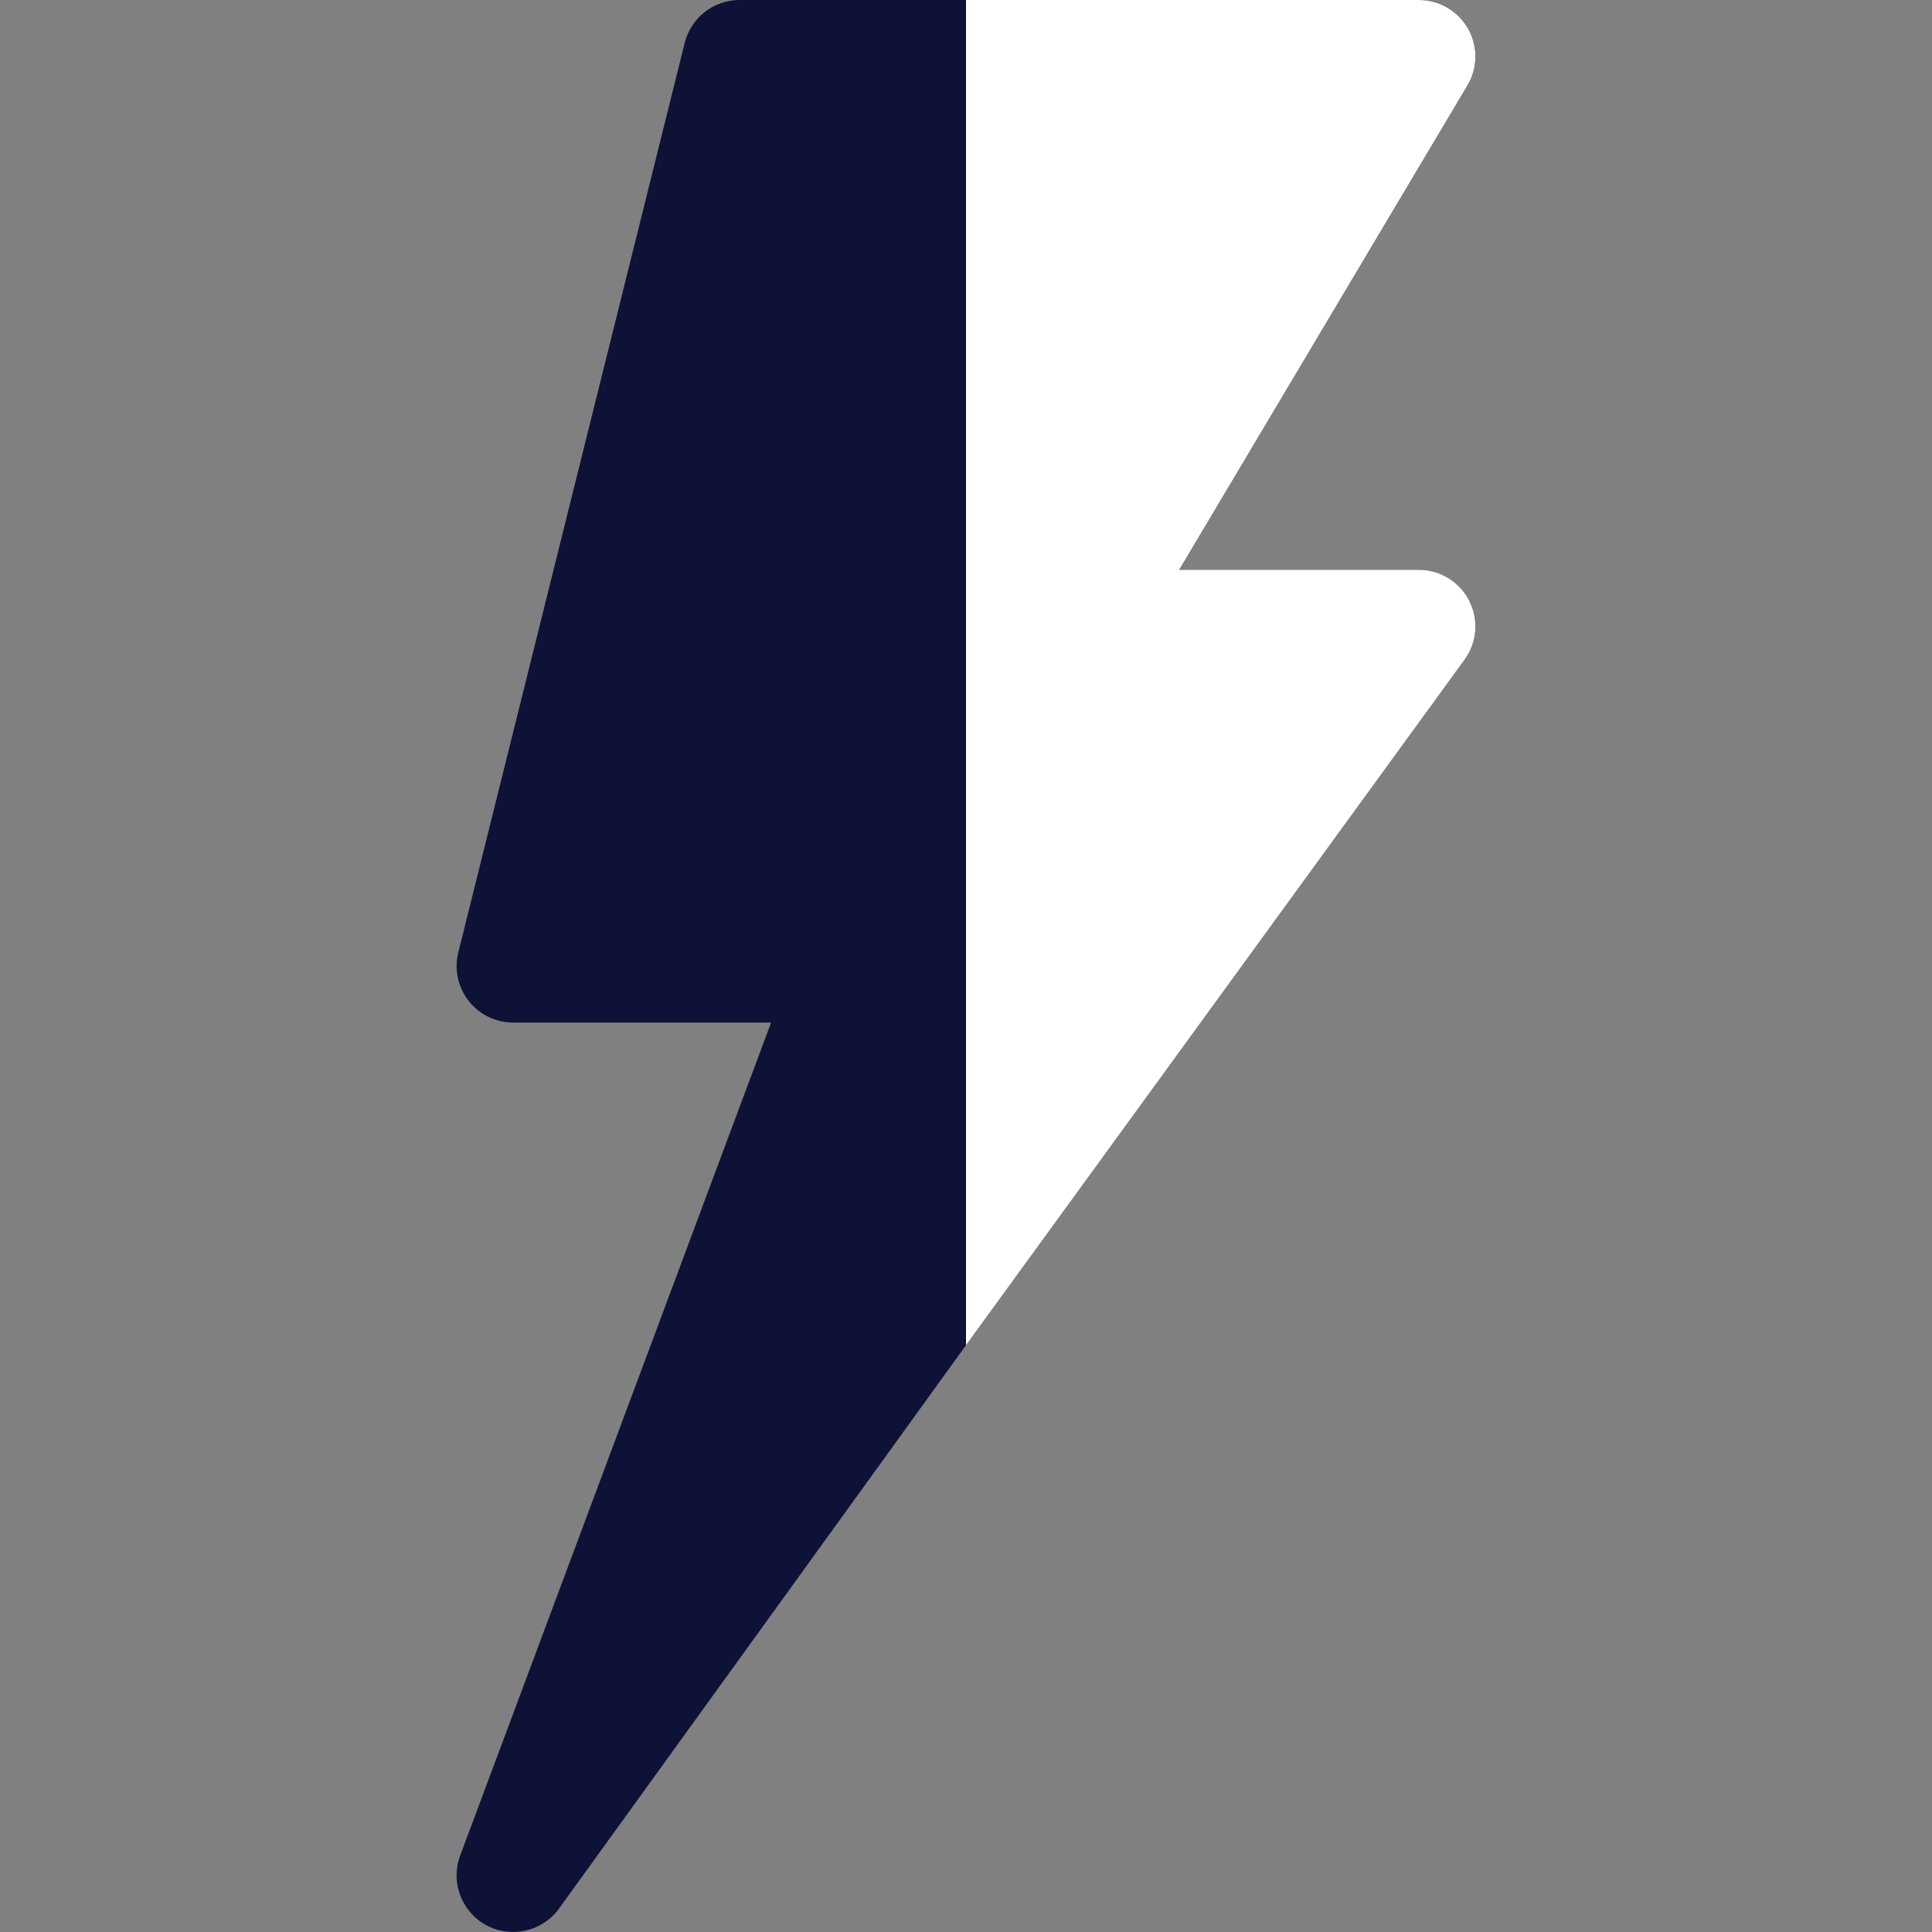<svg width="25" height="25" viewBox="0 0 25 25" fill="none" xmlns="http://www.w3.org/2000/svg">
<rect x="0" y="0" width="25" height="25" fill="#808080" stroke="none"/>
<path d="M18.36 7.373H15.259L18.988 1.109C19.123 0.883 19.127 0.601 18.997 0.371C18.867 0.142 18.623 0 18.36 0H12.5H9.57C9.234 0 8.942 0.229 8.86 0.555L5.931 12.323C5.875 12.541 5.925 12.773 6.064 12.951C6.202 13.129 6.416 13.232 6.641 13.232H9.978L5.955 24.01C5.826 24.353 5.971 24.739 6.294 24.913C6.618 25.086 7.019 24.993 7.233 24.698L12.5 17.407L18.952 8.536C19.114 8.314 19.137 8.019 19.013 7.773C18.887 7.528 18.635 7.373 18.36 7.373Z" fill="#0E1236"/>
<path d="M19.012 7.773C18.887 7.528 18.635 7.373 18.359 7.373H15.259L18.987 1.109C19.123 0.883 19.127 0.601 18.997 0.371C18.866 0.142 18.623 0 18.359 0H12.5V17.407L18.952 8.536C19.114 8.314 19.137 8.019 19.012 7.773Z" fill="white"/>
</svg>
